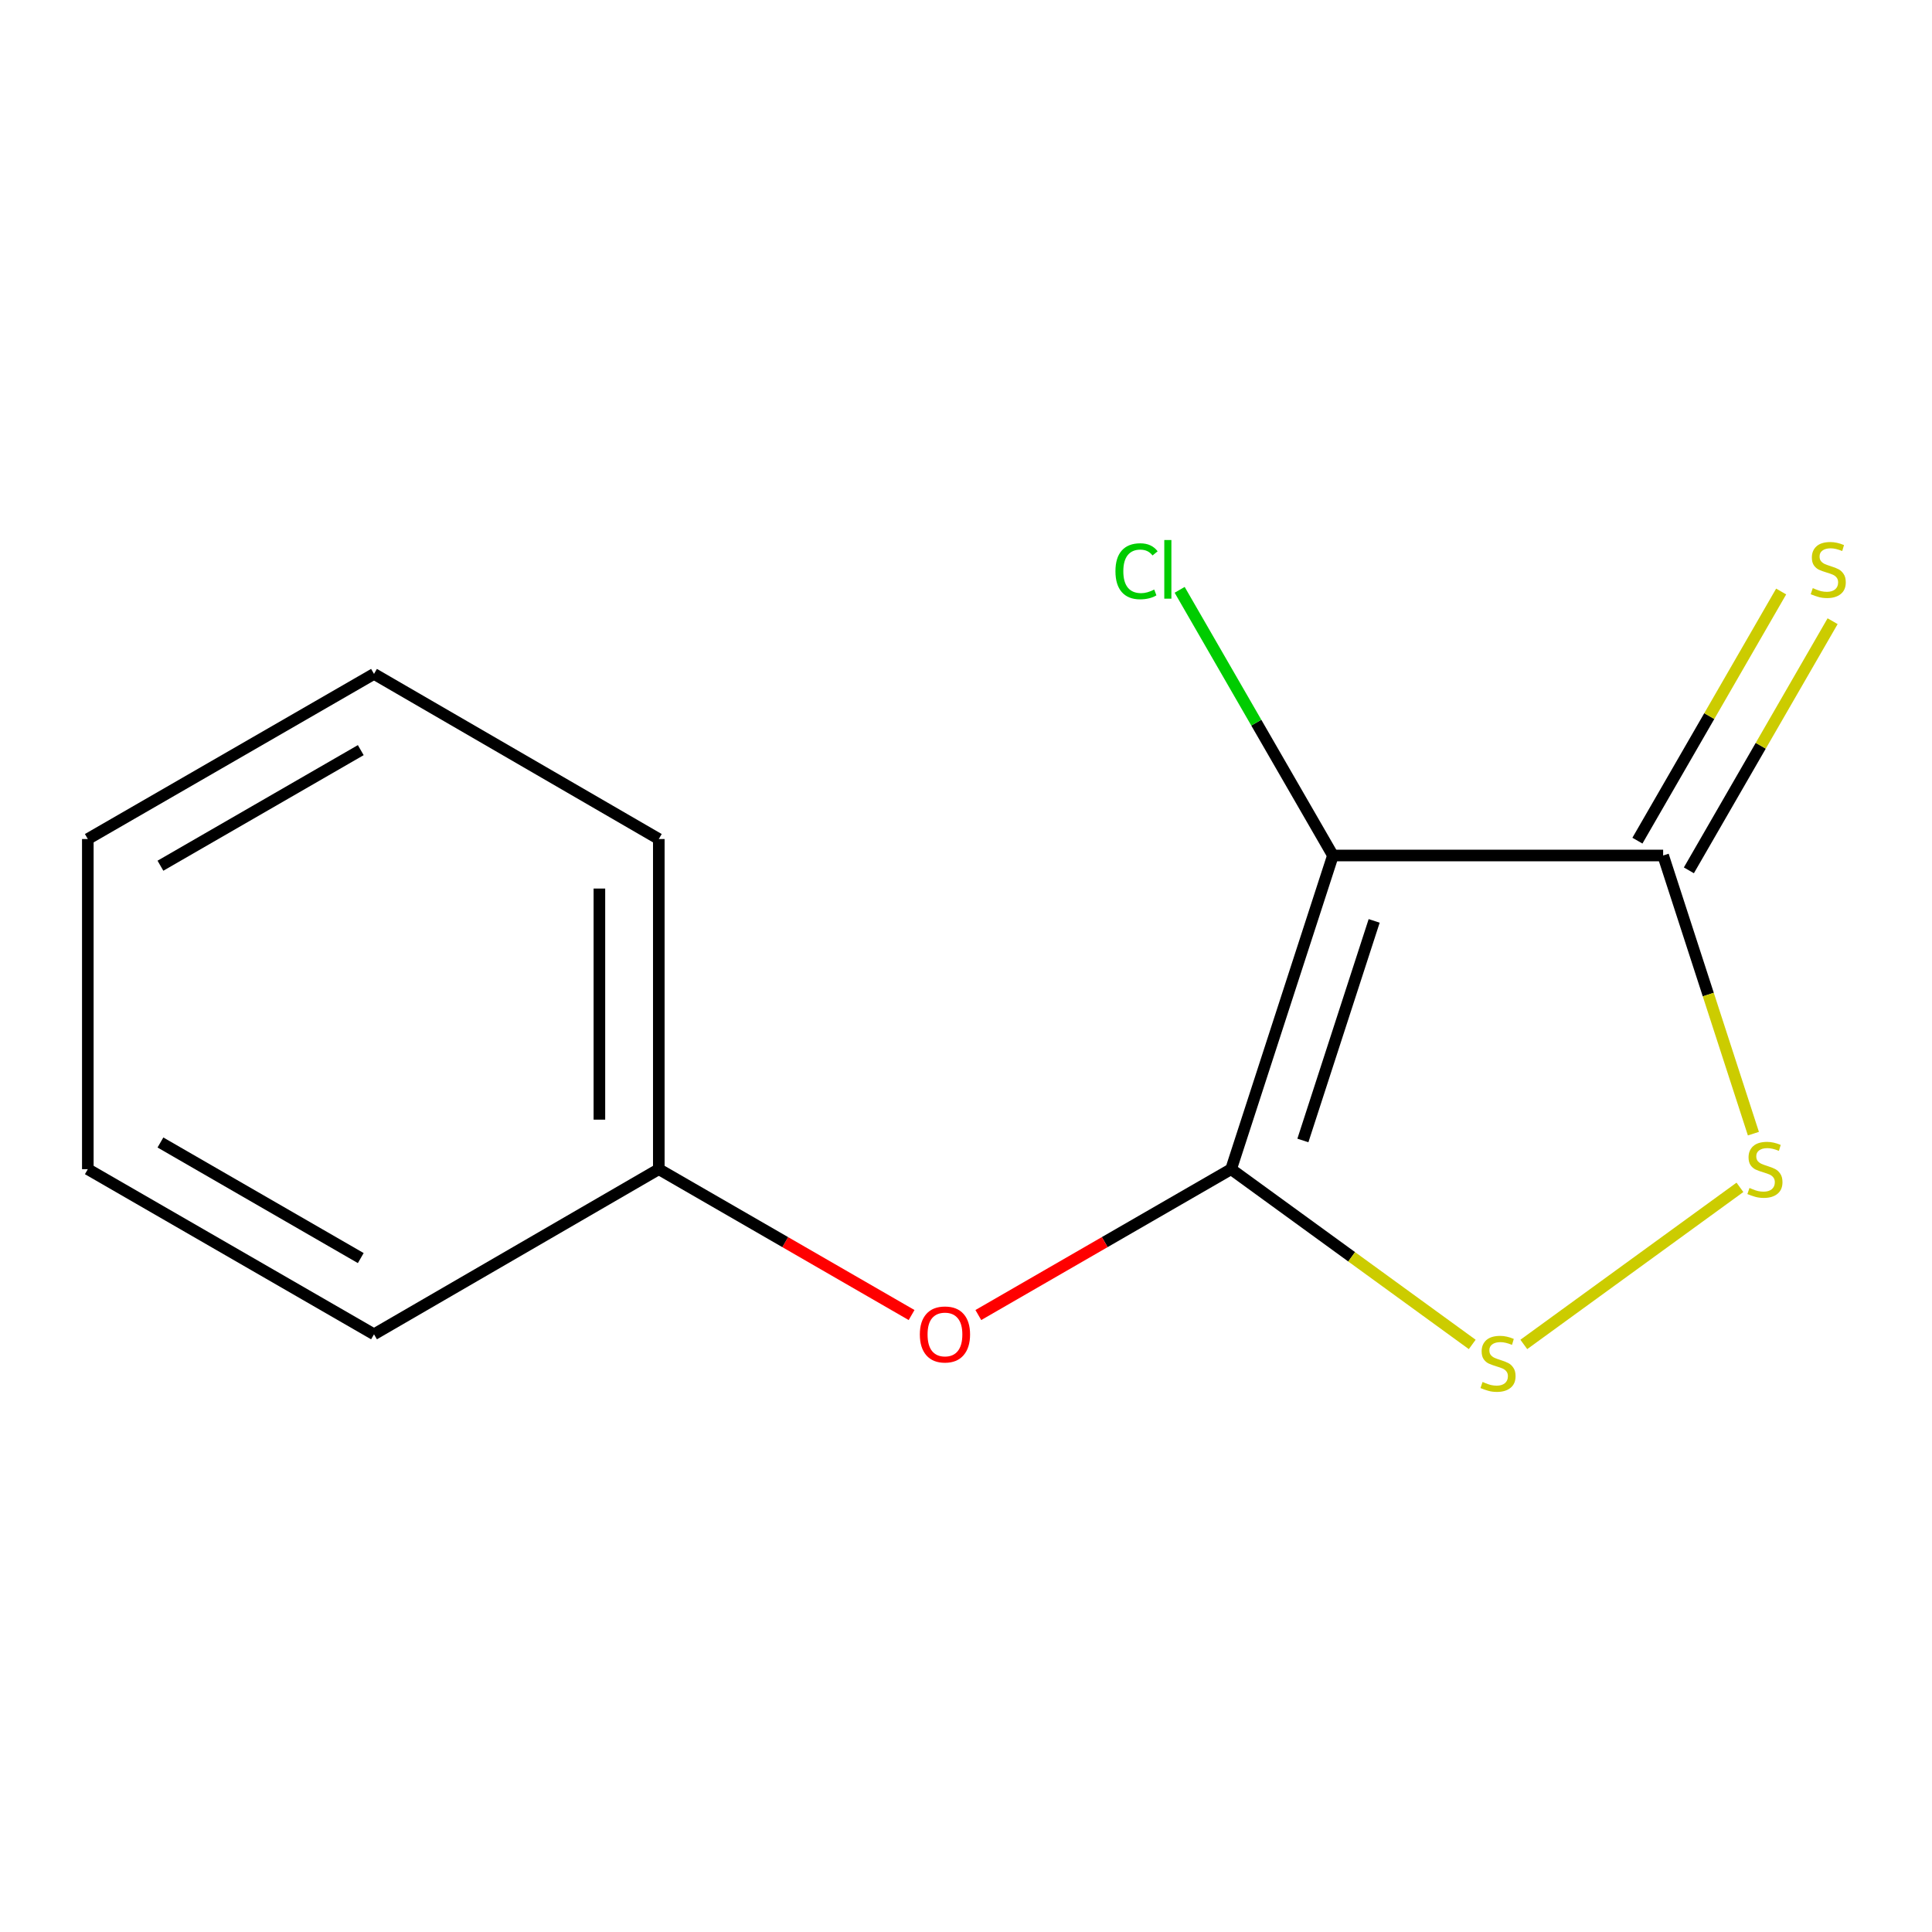 <?xml version='1.0' encoding='iso-8859-1'?>
<svg version='1.1' baseProfile='full'
              xmlns='http://www.w3.org/2000/svg'
                      xmlns:rdkit='http://www.rdkit.org/xml'
                      xmlns:xlink='http://www.w3.org/1999/xlink'
                  xml:space='preserve'
width='1000px' height='1000px' viewBox='0 0 1000 1000'>
<!-- END OF HEADER -->
<rect style='opacity:1.0;fill:#FFFFFF;stroke:none' width='1000' height='1000' x='0' y='0'> </rect>
<path class='bond-0' d='M 637.22,605.165 L 689.922,442.805' style='fill:none;fill-rule:evenodd;stroke:#000000;stroke-width:6px;stroke-linecap:butt;stroke-linejoin:miter;stroke-opacity:1' />
<path class='bond-0' d='M 674.373,590.304 L 711.265,476.653' style='fill:none;fill-rule:evenodd;stroke:#000000;stroke-width:6px;stroke-linecap:butt;stroke-linejoin:miter;stroke-opacity:1' />
<path class='bond-2' d='M 637.22,605.165 L 699.622,650.521' style='fill:none;fill-rule:evenodd;stroke:#000000;stroke-width:6px;stroke-linecap:butt;stroke-linejoin:miter;stroke-opacity:1' />
<path class='bond-2' d='M 699.622,650.521 L 762.023,695.877' style='fill:none;fill-rule:evenodd;stroke:#CCCC00;stroke-width:6px;stroke-linecap:butt;stroke-linejoin:miter;stroke-opacity:1' />
<path class='bond-4' d='M 637.22,605.165 L 571.802,642.914' style='fill:none;fill-rule:evenodd;stroke:#000000;stroke-width:6px;stroke-linecap:butt;stroke-linejoin:miter;stroke-opacity:1' />
<path class='bond-4' d='M 571.802,642.914 L 506.383,680.664' style='fill:none;fill-rule:evenodd;stroke:#FF0000;stroke-width:6px;stroke-linecap:butt;stroke-linejoin:miter;stroke-opacity:1' />
<path class='bond-1' d='M 689.922,442.805 L 860.841,442.805' style='fill:none;fill-rule:evenodd;stroke:#000000;stroke-width:6px;stroke-linecap:butt;stroke-linejoin:miter;stroke-opacity:1' />
<path class='bond-6' d='M 689.922,442.805 L 650.254,374.048' style='fill:none;fill-rule:evenodd;stroke:#000000;stroke-width:6px;stroke-linecap:butt;stroke-linejoin:miter;stroke-opacity:1' />
<path class='bond-6' d='M 650.254,374.048 L 610.587,305.291' style='fill:none;fill-rule:evenodd;stroke:#00CC00;stroke-width:6px;stroke-linecap:butt;stroke-linejoin:miter;stroke-opacity:1' />
<path class='bond-5' d='M 874.158,450.488 L 911.358,386.009' style='fill:none;fill-rule:evenodd;stroke:#000000;stroke-width:6px;stroke-linecap:butt;stroke-linejoin:miter;stroke-opacity:1' />
<path class='bond-5' d='M 911.358,386.009 L 948.558,321.531' style='fill:none;fill-rule:evenodd;stroke:#CCCC00;stroke-width:6px;stroke-linecap:butt;stroke-linejoin:miter;stroke-opacity:1' />
<path class='bond-5' d='M 847.523,435.121 L 884.723,370.643' style='fill:none;fill-rule:evenodd;stroke:#000000;stroke-width:6px;stroke-linecap:butt;stroke-linejoin:miter;stroke-opacity:1' />
<path class='bond-5' d='M 884.723,370.643 L 921.923,306.164' style='fill:none;fill-rule:evenodd;stroke:#CCCC00;stroke-width:6px;stroke-linecap:butt;stroke-linejoin:miter;stroke-opacity:1' />
<path class='bond-13' d='M 860.841,442.805 L 884.2,514.791' style='fill:none;fill-rule:evenodd;stroke:#000000;stroke-width:6px;stroke-linecap:butt;stroke-linejoin:miter;stroke-opacity:1' />
<path class='bond-13' d='M 884.2,514.791 L 907.559,586.777' style='fill:none;fill-rule:evenodd;stroke:#CCCC00;stroke-width:6px;stroke-linecap:butt;stroke-linejoin:miter;stroke-opacity:1' />
<path class='bond-3' d='M 788.723,695.877 L 900.589,614.568' style='fill:none;fill-rule:evenodd;stroke:#CCCC00;stroke-width:6px;stroke-linecap:butt;stroke-linejoin:miter;stroke-opacity:1' />
<path class='bond-7' d='M 471.833,680.664 L 406.414,642.914' style='fill:none;fill-rule:evenodd;stroke:#FF0000;stroke-width:6px;stroke-linecap:butt;stroke-linejoin:miter;stroke-opacity:1' />
<path class='bond-7' d='M 406.414,642.914 L 340.996,605.165' style='fill:none;fill-rule:evenodd;stroke:#000000;stroke-width:6px;stroke-linecap:butt;stroke-linejoin:miter;stroke-opacity:1' />
<path class='bond-8' d='M 340.996,605.165 L 340.996,434.28' style='fill:none;fill-rule:evenodd;stroke:#000000;stroke-width:6px;stroke-linecap:butt;stroke-linejoin:miter;stroke-opacity:1' />
<path class='bond-8' d='M 310.246,579.532 L 310.246,459.913' style='fill:none;fill-rule:evenodd;stroke:#000000;stroke-width:6px;stroke-linecap:butt;stroke-linejoin:miter;stroke-opacity:1' />
<path class='bond-9' d='M 340.996,605.165 L 193.584,690.632' style='fill:none;fill-rule:evenodd;stroke:#000000;stroke-width:6px;stroke-linecap:butt;stroke-linejoin:miter;stroke-opacity:1' />
<path class='bond-10' d='M 340.996,434.28 L 193.584,348.812' style='fill:none;fill-rule:evenodd;stroke:#000000;stroke-width:6px;stroke-linecap:butt;stroke-linejoin:miter;stroke-opacity:1' />
<path class='bond-11' d='M 193.584,690.632 L 45.455,605.165' style='fill:none;fill-rule:evenodd;stroke:#000000;stroke-width:6px;stroke-linecap:butt;stroke-linejoin:miter;stroke-opacity:1' />
<path class='bond-11' d='M 186.732,651.178 L 83.041,591.35' style='fill:none;fill-rule:evenodd;stroke:#000000;stroke-width:6px;stroke-linecap:butt;stroke-linejoin:miter;stroke-opacity:1' />
<path class='bond-12' d='M 193.584,348.812 L 45.455,434.28' style='fill:none;fill-rule:evenodd;stroke:#000000;stroke-width:6px;stroke-linecap:butt;stroke-linejoin:miter;stroke-opacity:1' />
<path class='bond-12' d='M 186.732,388.267 L 83.041,448.095' style='fill:none;fill-rule:evenodd;stroke:#000000;stroke-width:6px;stroke-linecap:butt;stroke-linejoin:miter;stroke-opacity:1' />
<path class='bond-14' d='M 45.455,605.165 L 45.455,434.28' style='fill:none;fill-rule:evenodd;stroke:#000000;stroke-width:6px;stroke-linecap:butt;stroke-linejoin:miter;stroke-opacity:1' />
<path  class='atom-3' d='M 767.373 715.3
Q 767.693 715.42, 769.013 715.98
Q 770.333 716.54, 771.773 716.9
Q 773.253 717.22, 774.693 717.22
Q 777.373 717.22, 778.933 715.94
Q 780.493 714.62, 780.493 712.34
Q 780.493 710.78, 779.693 709.82
Q 778.933 708.86, 777.733 708.34
Q 776.533 707.82, 774.533 707.22
Q 772.013 706.46, 770.493 705.74
Q 769.013 705.02, 767.933 703.5
Q 766.893 701.98, 766.893 699.42
Q 766.893 695.86, 769.293 693.66
Q 771.733 691.46, 776.533 691.46
Q 779.813 691.46, 783.533 693.02
L 782.613 696.1
Q 779.213 694.7, 776.653 694.7
Q 773.893 694.7, 772.373 695.86
Q 770.853 696.98, 770.893 698.94
Q 770.893 700.46, 771.653 701.38
Q 772.453 702.3, 773.573 702.82
Q 774.733 703.34, 776.653 703.94
Q 779.213 704.74, 780.733 705.54
Q 782.253 706.34, 783.333 707.98
Q 784.453 709.58, 784.453 712.34
Q 784.453 716.26, 781.813 718.38
Q 779.213 720.46, 774.853 720.46
Q 772.333 720.46, 770.413 719.9
Q 768.533 719.38, 766.293 718.46
L 767.373 715.3
' fill='#CCCC00'/>
<path  class='atom-4' d='M 905.526 614.885
Q 905.846 615.005, 907.166 615.565
Q 908.486 616.125, 909.926 616.485
Q 911.406 616.805, 912.846 616.805
Q 915.526 616.805, 917.086 615.525
Q 918.646 614.205, 918.646 611.925
Q 918.646 610.365, 917.846 609.405
Q 917.086 608.445, 915.886 607.925
Q 914.686 607.405, 912.686 606.805
Q 910.166 606.045, 908.646 605.325
Q 907.166 604.605, 906.086 603.085
Q 905.046 601.565, 905.046 599.005
Q 905.046 595.445, 907.446 593.245
Q 909.886 591.045, 914.686 591.045
Q 917.966 591.045, 921.686 592.605
L 920.766 595.685
Q 917.366 594.285, 914.806 594.285
Q 912.046 594.285, 910.526 595.445
Q 909.006 596.565, 909.046 598.525
Q 909.046 600.045, 909.806 600.965
Q 910.606 601.885, 911.726 602.405
Q 912.886 602.925, 914.806 603.525
Q 917.366 604.325, 918.886 605.125
Q 920.406 605.925, 921.486 607.565
Q 922.606 609.165, 922.606 611.925
Q 922.606 615.845, 919.966 617.965
Q 917.366 620.045, 913.006 620.045
Q 910.486 620.045, 908.566 619.485
Q 906.686 618.965, 904.446 618.045
L 905.526 614.885
' fill='#CCCC00'/>
<path  class='atom-5' d='M 476.108 690.712
Q 476.108 683.912, 479.468 680.112
Q 482.828 676.312, 489.108 676.312
Q 495.388 676.312, 498.748 680.112
Q 502.108 683.912, 502.108 690.712
Q 502.108 697.592, 498.708 701.512
Q 495.308 705.392, 489.108 705.392
Q 482.868 705.392, 479.468 701.512
Q 476.108 697.632, 476.108 690.712
M 489.108 702.192
Q 493.428 702.192, 495.748 699.312
Q 498.108 696.392, 498.108 690.712
Q 498.108 685.152, 495.748 682.352
Q 493.428 679.512, 489.108 679.512
Q 484.788 679.512, 482.428 682.312
Q 480.108 685.112, 480.108 690.712
Q 480.108 696.432, 482.428 699.312
Q 484.788 702.192, 489.108 702.192
' fill='#FF0000'/>
<path  class='atom-6' d='M 938.292 304.412
Q 938.612 304.532, 939.932 305.092
Q 941.252 305.652, 942.692 306.012
Q 944.172 306.332, 945.612 306.332
Q 948.292 306.332, 949.852 305.052
Q 951.412 303.732, 951.412 301.452
Q 951.412 299.892, 950.612 298.932
Q 949.852 297.972, 948.652 297.452
Q 947.452 296.932, 945.452 296.332
Q 942.932 295.572, 941.412 294.852
Q 939.932 294.132, 938.852 292.612
Q 937.812 291.092, 937.812 288.532
Q 937.812 284.972, 940.212 282.772
Q 942.652 280.572, 947.452 280.572
Q 950.732 280.572, 954.452 282.132
L 953.532 285.212
Q 950.132 283.812, 947.572 283.812
Q 944.812 283.812, 943.292 284.972
Q 941.772 286.092, 941.812 288.052
Q 941.812 289.572, 942.572 290.492
Q 943.372 291.412, 944.492 291.932
Q 945.652 292.452, 947.572 293.052
Q 950.132 293.852, 951.652 294.652
Q 953.172 295.452, 954.252 297.092
Q 955.372 298.692, 955.372 301.452
Q 955.372 305.372, 952.732 307.492
Q 950.132 309.572, 945.772 309.572
Q 943.252 309.572, 941.332 309.012
Q 939.452 308.492, 937.212 307.572
L 938.292 304.412
' fill='#CCCC00'/>
<path  class='atom-7' d='M 577.352 295.672
Q 577.352 288.632, 580.632 284.952
Q 583.952 281.232, 590.232 281.232
Q 596.072 281.232, 599.192 285.352
L 596.552 287.512
Q 594.272 284.512, 590.232 284.512
Q 585.952 284.512, 583.672 287.392
Q 581.432 290.232, 581.432 295.672
Q 581.432 301.272, 583.752 304.152
Q 586.112 307.032, 590.672 307.032
Q 593.792 307.032, 597.432 305.152
L 598.552 308.152
Q 597.072 309.112, 594.832 309.672
Q 592.592 310.232, 590.112 310.232
Q 583.952 310.232, 580.632 306.472
Q 577.352 302.712, 577.352 295.672
' fill='#00CC00'/>
<path  class='atom-7' d='M 602.632 279.512
L 606.312 279.512
L 606.312 309.872
L 602.632 309.872
L 602.632 279.512
' fill='#00CC00'/>
</svg>
